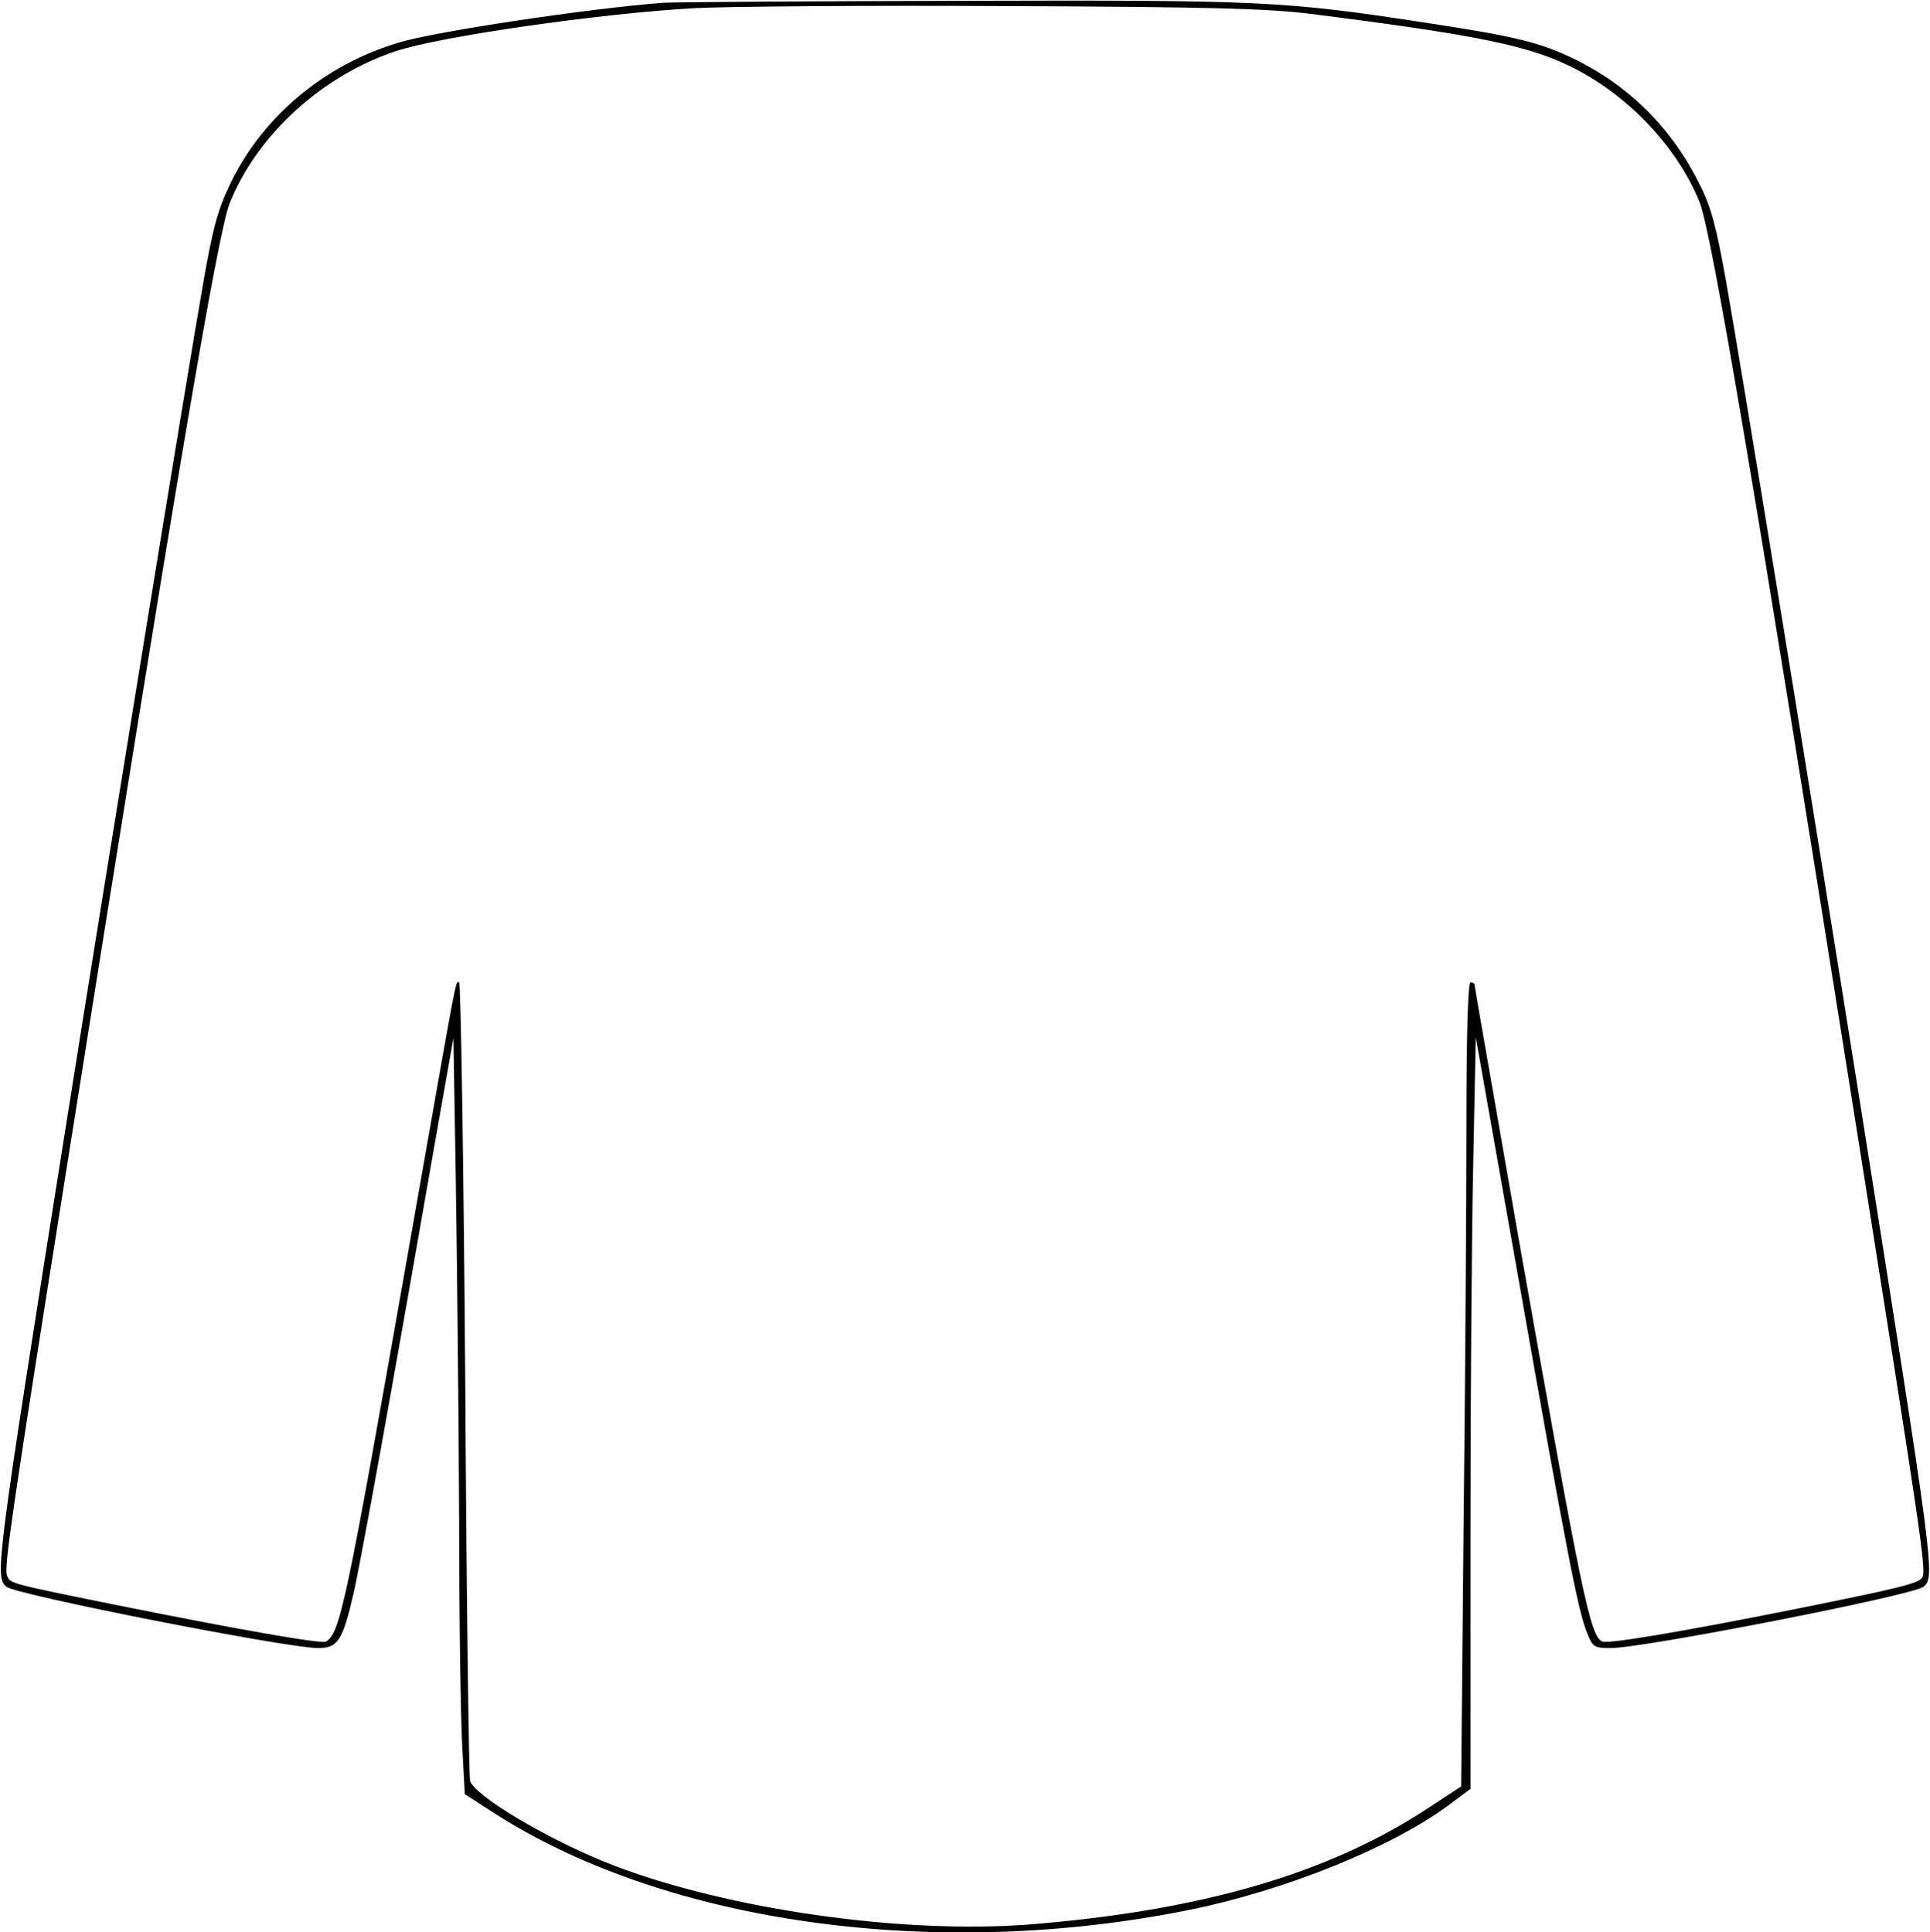 <?xml version="1.0" encoding="UTF-8" standalone="yes"?>
<svg version="1.0" xmlns="http://www.w3.org/2000/svg" width="125.646mm" height="125.810mm" viewBox="0 0 475 476" preserveAspectRatio="xMidYMid meet">
  <g transform="translate(0,476) scale(0.1,-0.1)" fill="#000000" stroke="none">
    <path d="M1630 4753 c-184 -14 -563 -71 -650 -98 -181 -54 -331 -179 -411
-340 -33 -67 -45 -107 -70 -250 -37 -210 -230 -1394 -338 -2075 -173 -1090
-176 -1115 -147 -1139 24 -20 691 -151 767 -151 49 0 61 17 88 135 19 83 98
522 202 1119 l44 249 6 -364 c3 -200 7 -569 8 -819 0 -250 4 -506 8 -568 l6
-112 76 -49 c423 -270 1085 -362 1709 -236 236 48 496 153 637 257 l55 41 0
622 c0 342 3 759 7 926 l6 304 107 -605 c118 -670 145 -807 167 -862 14 -36
18 -38 59 -38 81 0 745 130 770 151 29 24 26 43 -155 1184 -127 799 -292 1809
-331 2030 -24 135 -37 185 -65 240 -68 138 -174 244 -310 310 -84 41 -148 56
-365 89 -352 54 -408 56 -1147 54 -378 -1 -708 -3 -733 -5z m1595 -27 c419
-53 544 -79 654 -136 135 -70 252 -196 305 -327 30 -74 134 -689 395 -2333
148 -933 163 -1033 155 -1054 -6 -16 -46 -26 -319 -81 -276 -55 -454 -85 -470
-79 -30 12 -50 109 -205 985 -60 345 -110 629 -110 633 0 3 -4 6 -10 6 -6 0
-10 -124 -10 -352 0 -194 -3 -640 -7 -991 l-6 -638 -81 -53 c-245 -162 -559
-253 -983 -287 -314 -24 -741 37 -1025 146 -155 60 -342 171 -352 208 -3 12
-9 460 -12 995 -4 534 -11 972 -15 972 -10 0 0 48 -129 -684 -150 -851 -164
-919 -199 -940 -10 -7 -234 33 -531 93 -251 51 -248 50 -255 71 -7 21 15 171
146 995 269 1694 373 2311 403 2385 67 167 226 313 409 374 107 36 502 93 737
106 80 4 424 7 765 5 501 -2 645 -6 750 -19z"/>
  </g>
</svg>